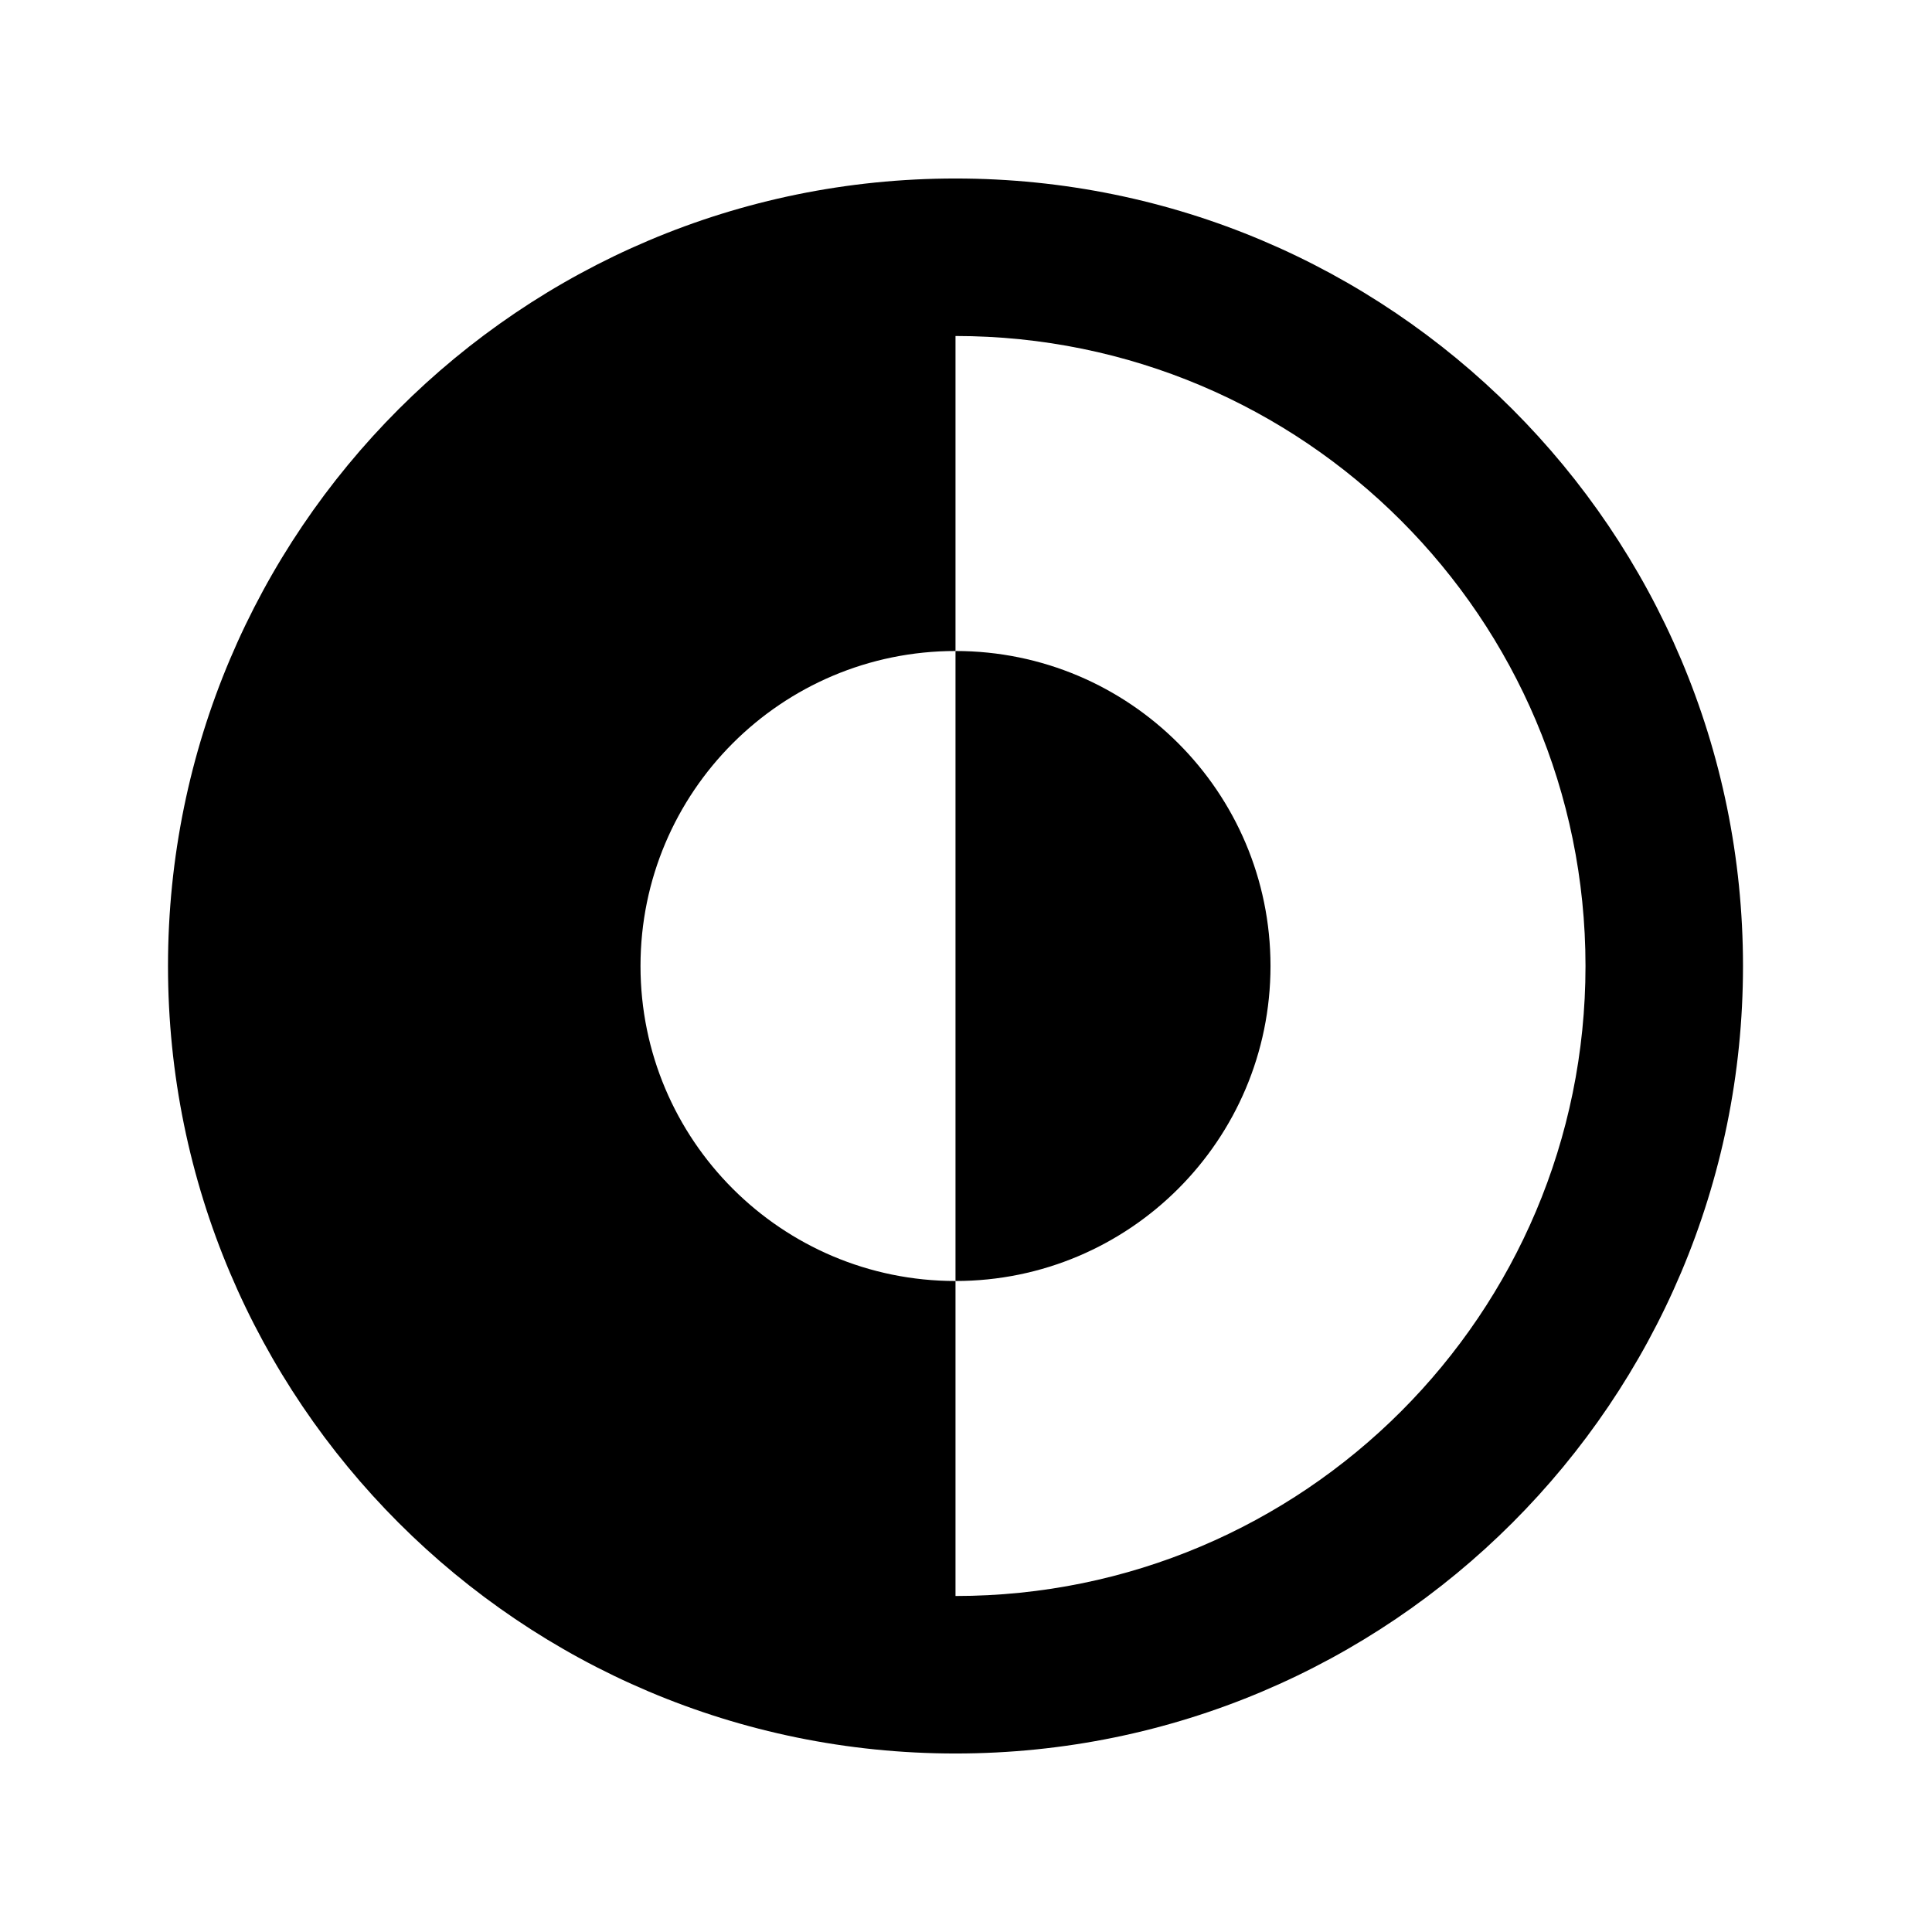 <svg width="46" height="46" viewBox="0 0 46 46" fill="none" xmlns="http://www.w3.org/2000/svg">
<path d="M22.75 15.5C26.892 15.5 30.25 18.858 30.25 23C30.25 27.142 26.892 30.5 22.75 30.5V15.5Z" fill="black"/>
<path fill-rule="evenodd" clip-rule="evenodd" d="M22.75 41.75C12.395 41.75 4 33.355 4 23C4 12.645 12.395 4.25 22.75 4.25C33.105 4.25 41.5 12.645 41.5 23C41.5 33.355 33.105 41.75 22.75 41.75ZM22.75 38V30.5C18.608 30.5 15.25 27.142 15.25 23C15.25 18.858 18.608 15.5 22.75 15.5V8C31.034 8 37.75 14.716 37.75 23C37.75 31.284 31.034 38 22.75 38Z" fill="black"/>
</svg>
